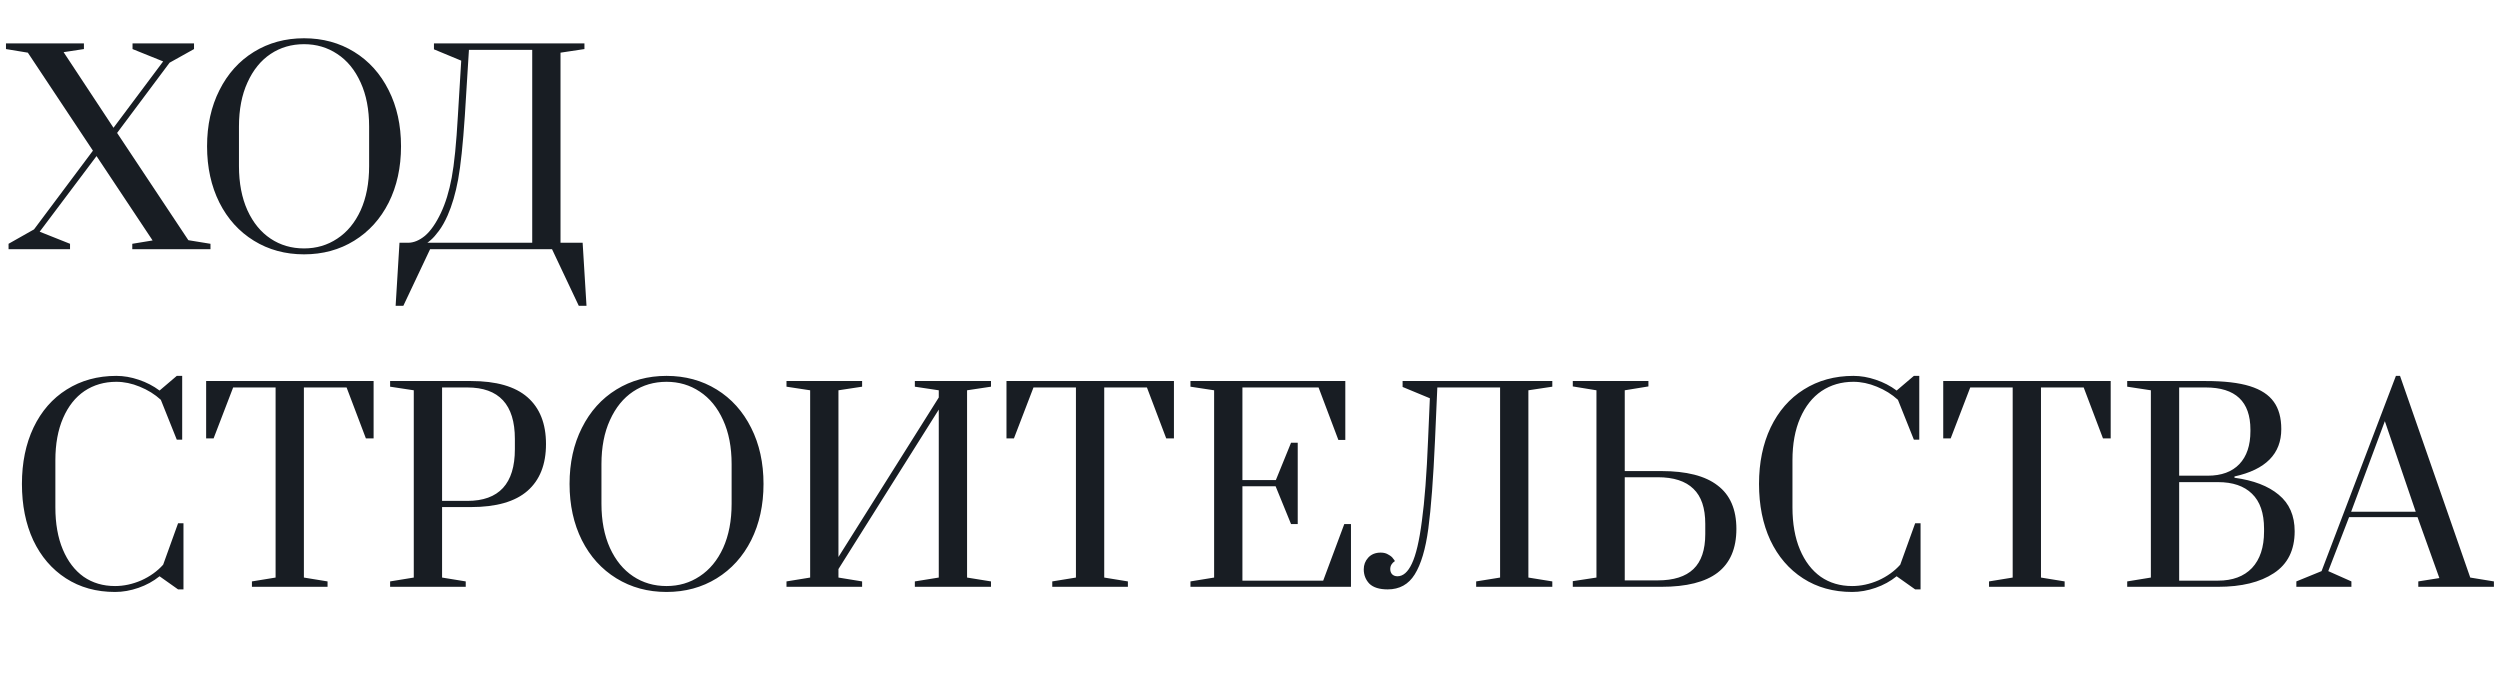 <?xml version="1.0" encoding="UTF-8"?> <svg xmlns="http://www.w3.org/2000/svg" width="311" height="84" viewBox="0 0 311 84" fill="none"> <path d="M14.312 73.64C11.987 73.64 9.949 73.075 8.2 71.944C6.451 70.813 5.096 69.235 4.136 67.208C3.197 65.181 2.728 62.845 2.728 60.2C2.728 57.555 3.208 55.219 4.168 53.192C5.149 51.144 6.525 49.565 8.296 48.456C10.088 47.325 12.147 46.76 14.472 46.76C15.389 46.76 16.317 46.92 17.256 47.24C18.216 47.56 19.08 48.008 19.848 48.584L21.992 46.76H22.664V54.696H21.992L20.008 49.736C19.261 49.053 18.387 48.509 17.384 48.104C16.403 47.699 15.432 47.496 14.472 47.496C12.979 47.496 11.656 47.88 10.504 48.648C9.373 49.416 8.488 50.536 7.848 52.008C7.208 53.48 6.888 55.229 6.888 57.256V63.112C6.888 65.139 7.197 66.888 7.816 68.36C8.435 69.832 9.299 70.963 10.408 71.752C11.517 72.52 12.819 72.904 14.312 72.904C15.4 72.904 16.488 72.669 17.576 72.2C18.664 71.709 19.571 71.059 20.296 70.248L22.152 65.096H22.824V73.32H22.152L19.848 71.688C19.08 72.307 18.205 72.787 17.224 73.128C16.243 73.469 15.272 73.64 14.312 73.64ZM31.34 73V72.328L34.284 71.848V48.2H29.004L26.572 54.536H25.644V47.4H46.476V54.536H45.516L43.116 48.2H37.804V71.848L40.748 72.328V73H31.34ZM48.53 72.328L51.474 71.848V48.552L48.53 48.104V47.4H58.578C61.735 47.4 64.082 48.072 65.618 49.416C67.154 50.76 67.922 52.701 67.922 55.24C67.922 57.779 67.154 59.72 65.618 61.064C64.082 62.408 61.735 63.08 58.578 63.08H54.994V71.848L57.938 72.328V73H48.53V72.328ZM58.13 62.312C62.077 62.312 64.05 60.168 64.05 55.88V54.6C64.05 50.333 62.077 48.2 58.13 48.2H54.994V62.312H58.13ZM82.917 73.64C80.592 73.64 78.512 73.075 76.677 71.944C74.842 70.813 73.413 69.235 72.389 67.208C71.365 65.16 70.853 62.824 70.853 60.2C70.853 57.576 71.365 55.251 72.389 53.224C73.413 51.176 74.842 49.587 76.677 48.456C78.512 47.325 80.592 46.76 82.917 46.76C85.242 46.76 87.322 47.325 89.157 48.456C90.992 49.587 92.421 51.176 93.445 53.224C94.469 55.251 94.981 57.576 94.981 60.2C94.981 62.824 94.469 65.16 93.445 67.208C92.421 69.235 90.992 70.813 89.157 71.944C87.322 73.075 85.242 73.64 82.917 73.64ZM82.917 72.904C84.453 72.904 85.829 72.499 87.045 71.688C88.282 70.877 89.253 69.704 89.957 68.168C90.661 66.611 91.013 64.776 91.013 62.664V57.736C91.013 55.624 90.661 53.8 89.957 52.264C89.253 50.707 88.282 49.523 87.045 48.712C85.829 47.901 84.453 47.496 82.917 47.496C81.36 47.496 79.973 47.901 78.757 48.712C77.541 49.523 76.581 50.707 75.877 52.264C75.173 53.8 74.821 55.624 74.821 57.736V62.664C74.821 64.776 75.173 66.611 75.877 68.168C76.581 69.704 77.541 70.877 78.757 71.688C79.973 72.499 81.36 72.904 82.917 72.904ZM97.839 73V72.328L100.783 71.848V48.552L97.839 48.104V47.4H107.247V48.104L104.303 48.552V69.288L116.783 49.448V48.552L113.807 48.104V47.4H123.279V48.104L120.303 48.552V71.848L123.279 72.328V73H113.807V72.328L116.783 71.848V50.952L104.303 70.792V71.848L107.247 72.328V73H97.839ZM130.902 73V72.328L133.846 71.848V48.2H128.566L126.134 54.536H125.206V47.4H146.038V54.536H145.078L142.678 48.2H137.366V71.848L140.31 72.328V73H130.902ZM148.093 73V72.328L151.036 71.848V48.552L148.093 48.104V47.4H167.357V54.728H166.493L164.029 48.2H154.557V59.72H158.717L160.605 55.08H161.437V65.192H160.605L158.685 60.488H154.557V72.232H164.605L167.229 65.192H168.061V73H148.093ZM172.627 73.32C171.603 73.32 170.846 73.085 170.355 72.616C169.886 72.125 169.651 71.528 169.651 70.824C169.651 70.269 169.832 69.789 170.195 69.384C170.579 68.957 171.102 68.744 171.763 68.744C172.147 68.744 172.467 68.829 172.723 69C173 69.149 173.192 69.309 173.299 69.48C173.427 69.629 173.502 69.736 173.523 69.8C173.139 70.056 172.947 70.387 172.947 70.792C172.947 71.048 173.022 71.261 173.171 71.432C173.342 71.603 173.566 71.688 173.843 71.688C174.547 71.688 175.144 71.165 175.635 70.12C176.147 69.053 176.563 67.283 176.883 64.808C177.224 62.333 177.48 58.973 177.651 54.728L177.875 49.544L174.483 48.136V47.4H193.107V48.104L190.131 48.552V71.848L193.107 72.328V73H183.635V72.328L186.611 71.848V48.2H178.803L178.515 54.76C178.302 59.539 178.024 63.208 177.683 65.768C177.342 68.307 176.776 70.205 175.987 71.464C175.219 72.701 174.099 73.32 172.627 73.32ZM195.655 72.296L198.599 71.848V48.552L195.655 48.072V47.4H205.063V48.072L202.119 48.552V58.6H206.663C209.799 58.6 212.135 59.197 213.671 60.392C215.228 61.565 216.007 63.368 216.007 65.8C216.007 68.232 215.228 70.045 213.671 71.24C212.135 72.413 209.799 73 206.663 73H195.655V72.296ZM206.215 72.2C208.199 72.2 209.682 71.731 210.663 70.792C211.644 69.853 212.135 68.403 212.135 66.44V65.16C212.135 63.197 211.644 61.747 210.663 60.808C209.682 59.848 208.199 59.368 206.215 59.368H202.119V72.2H206.215ZM230.406 73.64C228.08 73.64 226.043 73.075 224.294 71.944C222.544 70.813 221.19 69.235 220.23 67.208C219.291 65.181 218.822 62.845 218.822 60.2C218.822 57.555 219.302 55.219 220.262 53.192C221.243 51.144 222.619 49.565 224.39 48.456C226.182 47.325 228.24 46.76 230.566 46.76C231.483 46.76 232.411 46.92 233.35 47.24C234.31 47.56 235.174 48.008 235.942 48.584L238.086 46.76H238.758V54.696H238.086L236.102 49.736C235.355 49.053 234.48 48.509 233.478 48.104C232.496 47.699 231.526 47.496 230.566 47.496C229.072 47.496 227.75 47.88 226.598 48.648C225.467 49.416 224.582 50.536 223.942 52.008C223.302 53.48 222.982 55.229 222.982 57.256V63.112C222.982 65.139 223.291 66.888 223.91 68.36C224.528 69.832 225.392 70.963 226.502 71.752C227.611 72.52 228.912 72.904 230.406 72.904C231.494 72.904 232.582 72.669 233.67 72.2C234.758 71.709 235.664 71.059 236.39 70.248L238.246 65.096H238.918V73.32H238.246L235.942 71.688C235.174 72.307 234.299 72.787 233.318 73.128C232.336 73.469 231.366 73.64 230.406 73.64ZM247.434 73V72.328L250.378 71.848V48.2H245.098L242.666 54.536H241.738V47.4H262.57V54.536H261.61L259.21 48.2H253.898V71.848L256.842 72.328V73H247.434ZM264.624 72.328L267.568 71.848V48.552L264.624 48.104V47.4H274.384C276.688 47.4 278.522 47.613 279.888 48.04C281.253 48.467 282.245 49.117 282.864 49.992C283.482 50.845 283.792 51.976 283.792 53.384C283.792 56.456 281.85 58.419 277.968 59.272V59.432C280.336 59.752 282.17 60.456 283.472 61.544C284.794 62.632 285.456 64.147 285.456 66.088C285.456 68.435 284.592 70.173 282.864 71.304C281.157 72.435 278.842 73 275.92 73H264.624V72.328ZM274.64 59.176C276.346 59.176 277.658 58.696 278.576 57.736C279.493 56.776 279.952 55.411 279.952 53.64V53.448C279.952 49.949 278.096 48.2 274.384 48.2H271.088V59.176H274.64ZM275.92 72.232C277.733 72.232 279.141 71.709 280.144 70.664C281.146 69.597 281.648 68.083 281.648 66.12V65.768C281.648 63.827 281.146 62.376 280.144 61.416C279.162 60.456 277.754 59.976 275.92 59.976H271.088V72.232H275.92ZM285.666 73V72.328L288.803 71.048L298.051 46.76H298.563L307.299 71.848L310.243 72.328V73H300.835V72.328L303.458 71.912L300.739 64.328H292.227L289.635 71.048L292.515 72.328V73H285.666ZM292.483 63.656H300.515L296.675 52.392L292.483 63.656Z" fill="#181D23"></path> <path d="M1.064 31V30.328L4.232 28.536L11.56 18.744L3.464 6.552L0.744 6.104V5.4H10.44V6.104L7.912 6.488L14.12 15.896L20.296 7.64L16.488 6.104V5.4H24.136V6.104L21.096 7.8L14.568 16.536L23.432 29.88L26.184 30.328V31H16.456V30.328L18.984 29.912L12.008 19.416L4.936 28.824L8.712 30.328V31H1.064ZM37.823 31.64C35.498 31.64 33.418 31.075 31.583 29.944C29.749 28.813 28.319 27.235 27.295 25.208C26.271 23.16 25.759 20.824 25.759 18.2C25.759 15.576 26.271 13.251 27.295 11.224C28.319 9.176 29.749 7.587 31.583 6.456C33.418 5.325 35.498 4.76 37.823 4.76C40.149 4.76 42.229 5.325 44.063 6.456C45.898 7.587 47.327 9.176 48.351 11.224C49.375 13.251 49.887 15.576 49.887 18.2C49.887 20.824 49.375 23.16 48.351 25.208C47.327 27.235 45.898 28.813 44.063 29.944C42.229 31.075 40.149 31.64 37.823 31.64ZM37.823 30.904C39.359 30.904 40.735 30.499 41.951 29.688C43.189 28.877 44.159 27.704 44.863 26.168C45.567 24.611 45.919 22.776 45.919 20.664V15.736C45.919 13.624 45.567 11.8 44.863 10.264C44.159 8.707 43.189 7.523 41.951 6.712C40.735 5.901 39.359 5.496 37.823 5.496C36.266 5.496 34.879 5.901 33.663 6.712C32.447 7.523 31.487 8.707 30.783 10.264C30.079 11.8 29.727 13.624 29.727 15.736V20.664C29.727 22.776 30.079 24.611 30.783 26.168C31.487 27.704 32.447 28.877 33.663 29.688C34.879 30.499 36.266 30.904 37.823 30.904ZM49.696 30.2H50.752C51.456 30.2 52.16 29.912 52.864 29.336C53.568 28.739 54.23 27.789 54.848 26.488C55.424 25.272 55.872 23.811 56.192 22.104C56.512 20.397 56.768 17.837 56.96 14.424L57.376 7.544L53.984 6.136V5.4H72.704V6.104L69.728 6.552V30.2H72.48L72.96 38.04H72L68.672 31H53.504L50.176 38.04H49.216L49.696 30.2ZM66.208 30.2V6.2H58.336L57.824 14.424C57.59 17.944 57.312 20.579 56.992 22.328C56.672 24.056 56.235 25.549 55.68 26.808C55.339 27.576 54.976 28.216 54.592 28.728C54.23 29.219 53.899 29.592 53.6 29.848C53.302 30.104 53.152 30.221 53.152 30.2H66.208Z" fill="#181D23"></path> </svg> 